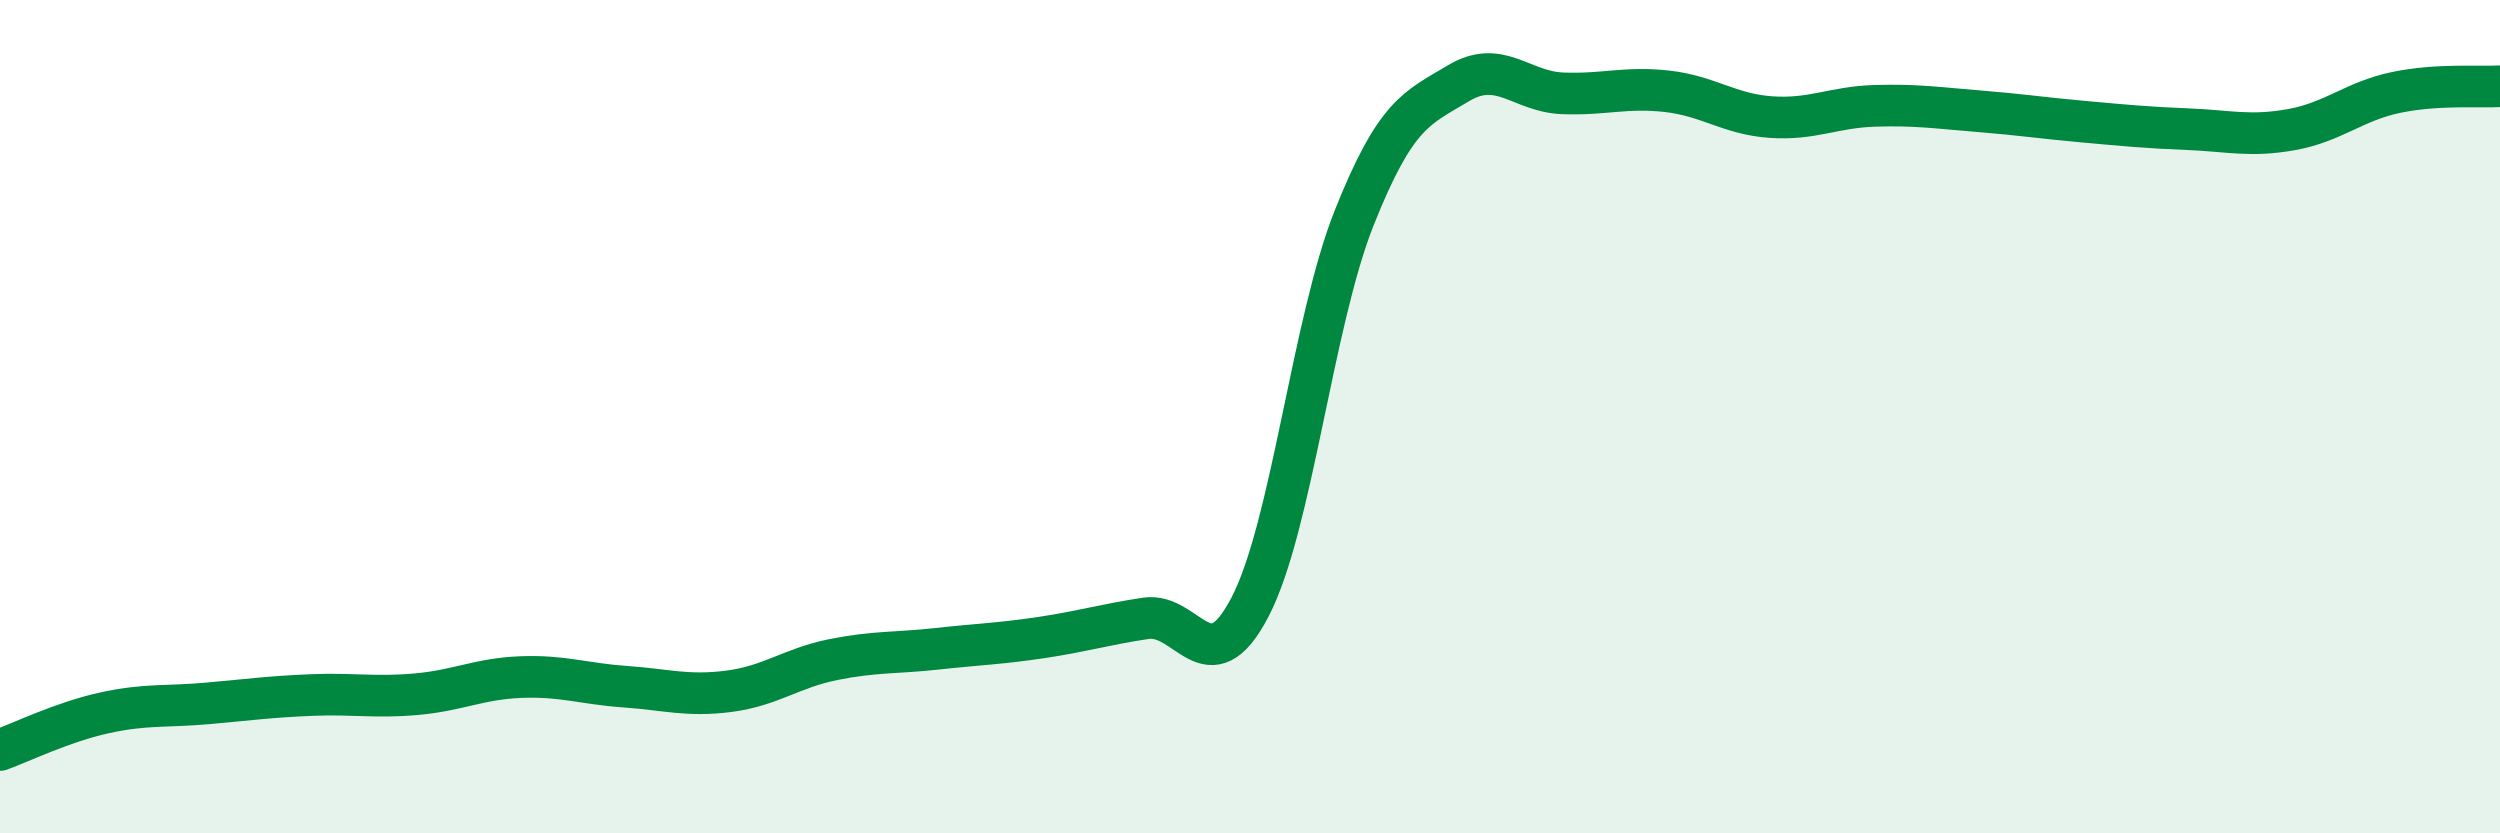 
    <svg width="60" height="20" viewBox="0 0 60 20" xmlns="http://www.w3.org/2000/svg">
      <path
        d="M 0,18 C 0.5,17.82 1.5,17.33 2.5,17.11 C 3.5,16.89 4,16.97 5,16.88 C 6,16.79 6.5,16.72 7.5,16.68 C 8.5,16.64 9,16.75 10,16.66 C 11,16.57 11.5,16.29 12.5,16.25 C 13.5,16.21 14,16.41 15,16.48 C 16,16.55 16.5,16.72 17.5,16.59 C 18.5,16.46 19,16.03 20,15.83 C 21,15.63 21.5,15.68 22.5,15.57 C 23.5,15.46 24,15.45 25,15.3 C 26,15.15 26.5,14.99 27.5,14.84 C 28.5,14.69 29,16.49 30,14.57 C 31,12.65 31.5,7.74 32.5,5.23 C 33.5,2.72 34,2.6 35,2 C 36,1.4 36.5,2.2 37.5,2.24 C 38.5,2.28 39,2.08 40,2.19 C 41,2.3 41.5,2.74 42.5,2.81 C 43.5,2.88 44,2.57 45,2.54 C 46,2.51 46.5,2.59 47.5,2.67 C 48.5,2.75 49,2.83 50,2.92 C 51,3.01 51.5,3.06 52.5,3.1 C 53.5,3.14 54,3.29 55,3.11 C 56,2.93 56.5,2.43 57.5,2.22 C 58.5,2.01 59.5,2.1 60,2.07L60 20L0 20Z"
        fill="#008740"
        opacity="0.1"
        stroke-linecap="round"
        stroke-linejoin="round"
      />
      <path
        d="M 0,18 C 0.5,17.82 1.5,17.33 2.5,17.11 C 3.5,16.89 4,16.97 5,16.88 C 6,16.79 6.5,16.72 7.5,16.68 C 8.5,16.64 9,16.75 10,16.66 C 11,16.57 11.5,16.29 12.5,16.25 C 13.5,16.21 14,16.41 15,16.48 C 16,16.55 16.5,16.72 17.5,16.59 C 18.5,16.46 19,16.03 20,15.83 C 21,15.63 21.5,15.68 22.5,15.57 C 23.5,15.46 24,15.45 25,15.3 C 26,15.15 26.5,14.99 27.5,14.84 C 28.5,14.69 29,16.49 30,14.57 C 31,12.65 31.5,7.74 32.5,5.23 C 33.5,2.72 34,2.6 35,2 C 36,1.4 36.5,2.2 37.5,2.24 C 38.5,2.28 39,2.08 40,2.19 C 41,2.3 41.5,2.74 42.5,2.81 C 43.5,2.88 44,2.57 45,2.54 C 46,2.51 46.5,2.59 47.5,2.67 C 48.5,2.75 49,2.83 50,2.92 C 51,3.01 51.5,3.06 52.5,3.1 C 53.5,3.14 54,3.29 55,3.11 C 56,2.93 56.5,2.43 57.5,2.22 C 58.5,2.01 59.5,2.1 60,2.07"
        stroke="#008740"
        stroke-width="1"
        fill="none"
        stroke-linecap="round"
        stroke-linejoin="round"
      />
    </svg>
  